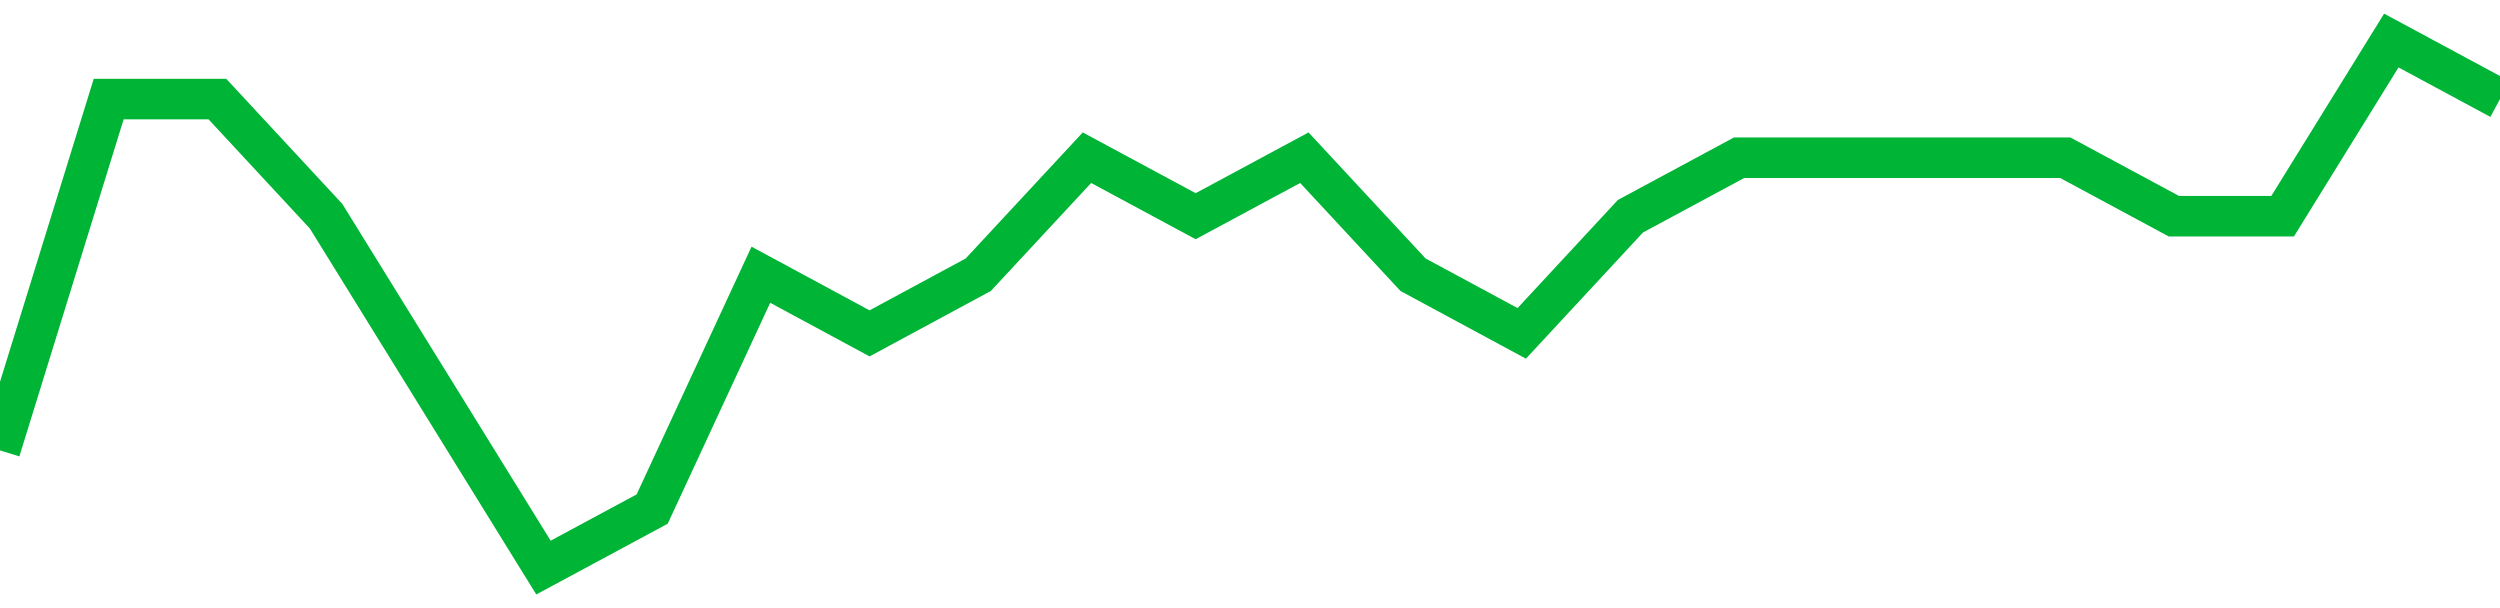 <!-- Generated with https://github.com/jxxe/sparkline/ --><svg viewBox="0 0 185 45" class="sparkline" xmlns="http://www.w3.org/2000/svg"><path class="sparkline--fill" d="M 0 33.33 L 0 33.33 L 8.043 7.33 L 16.087 7.33 L 24.13 16 L 32.174 29 L 40.217 42 L 48.261 37.67 L 56.304 20.33 L 64.348 24.67 L 72.391 20.33 L 80.435 11.67 L 88.478 16 L 96.522 11.67 L 104.565 20.33 L 112.609 24.67 L 120.652 16 L 128.696 11.67 L 136.739 11.67 L 144.783 11.67 L 152.826 11.67 L 160.87 16 L 168.913 16 L 176.957 3 L 185 7.33 V 45 L 0 45 Z" stroke="none" fill="none" ></path><path class="sparkline--line" d="M 0 33.33 L 0 33.33 L 8.043 7.33 L 16.087 7.33 L 24.13 16 L 32.174 29 L 40.217 42 L 48.261 37.67 L 56.304 20.33 L 64.348 24.67 L 72.391 20.33 L 80.435 11.67 L 88.478 16 L 96.522 11.67 L 104.565 20.33 L 112.609 24.67 L 120.652 16 L 128.696 11.67 L 136.739 11.67 L 144.783 11.67 L 152.826 11.67 L 160.87 16 L 168.913 16 L 176.957 3 L 185 7.33" fill="none" stroke-width="3" stroke="#00B436" ></path></svg>